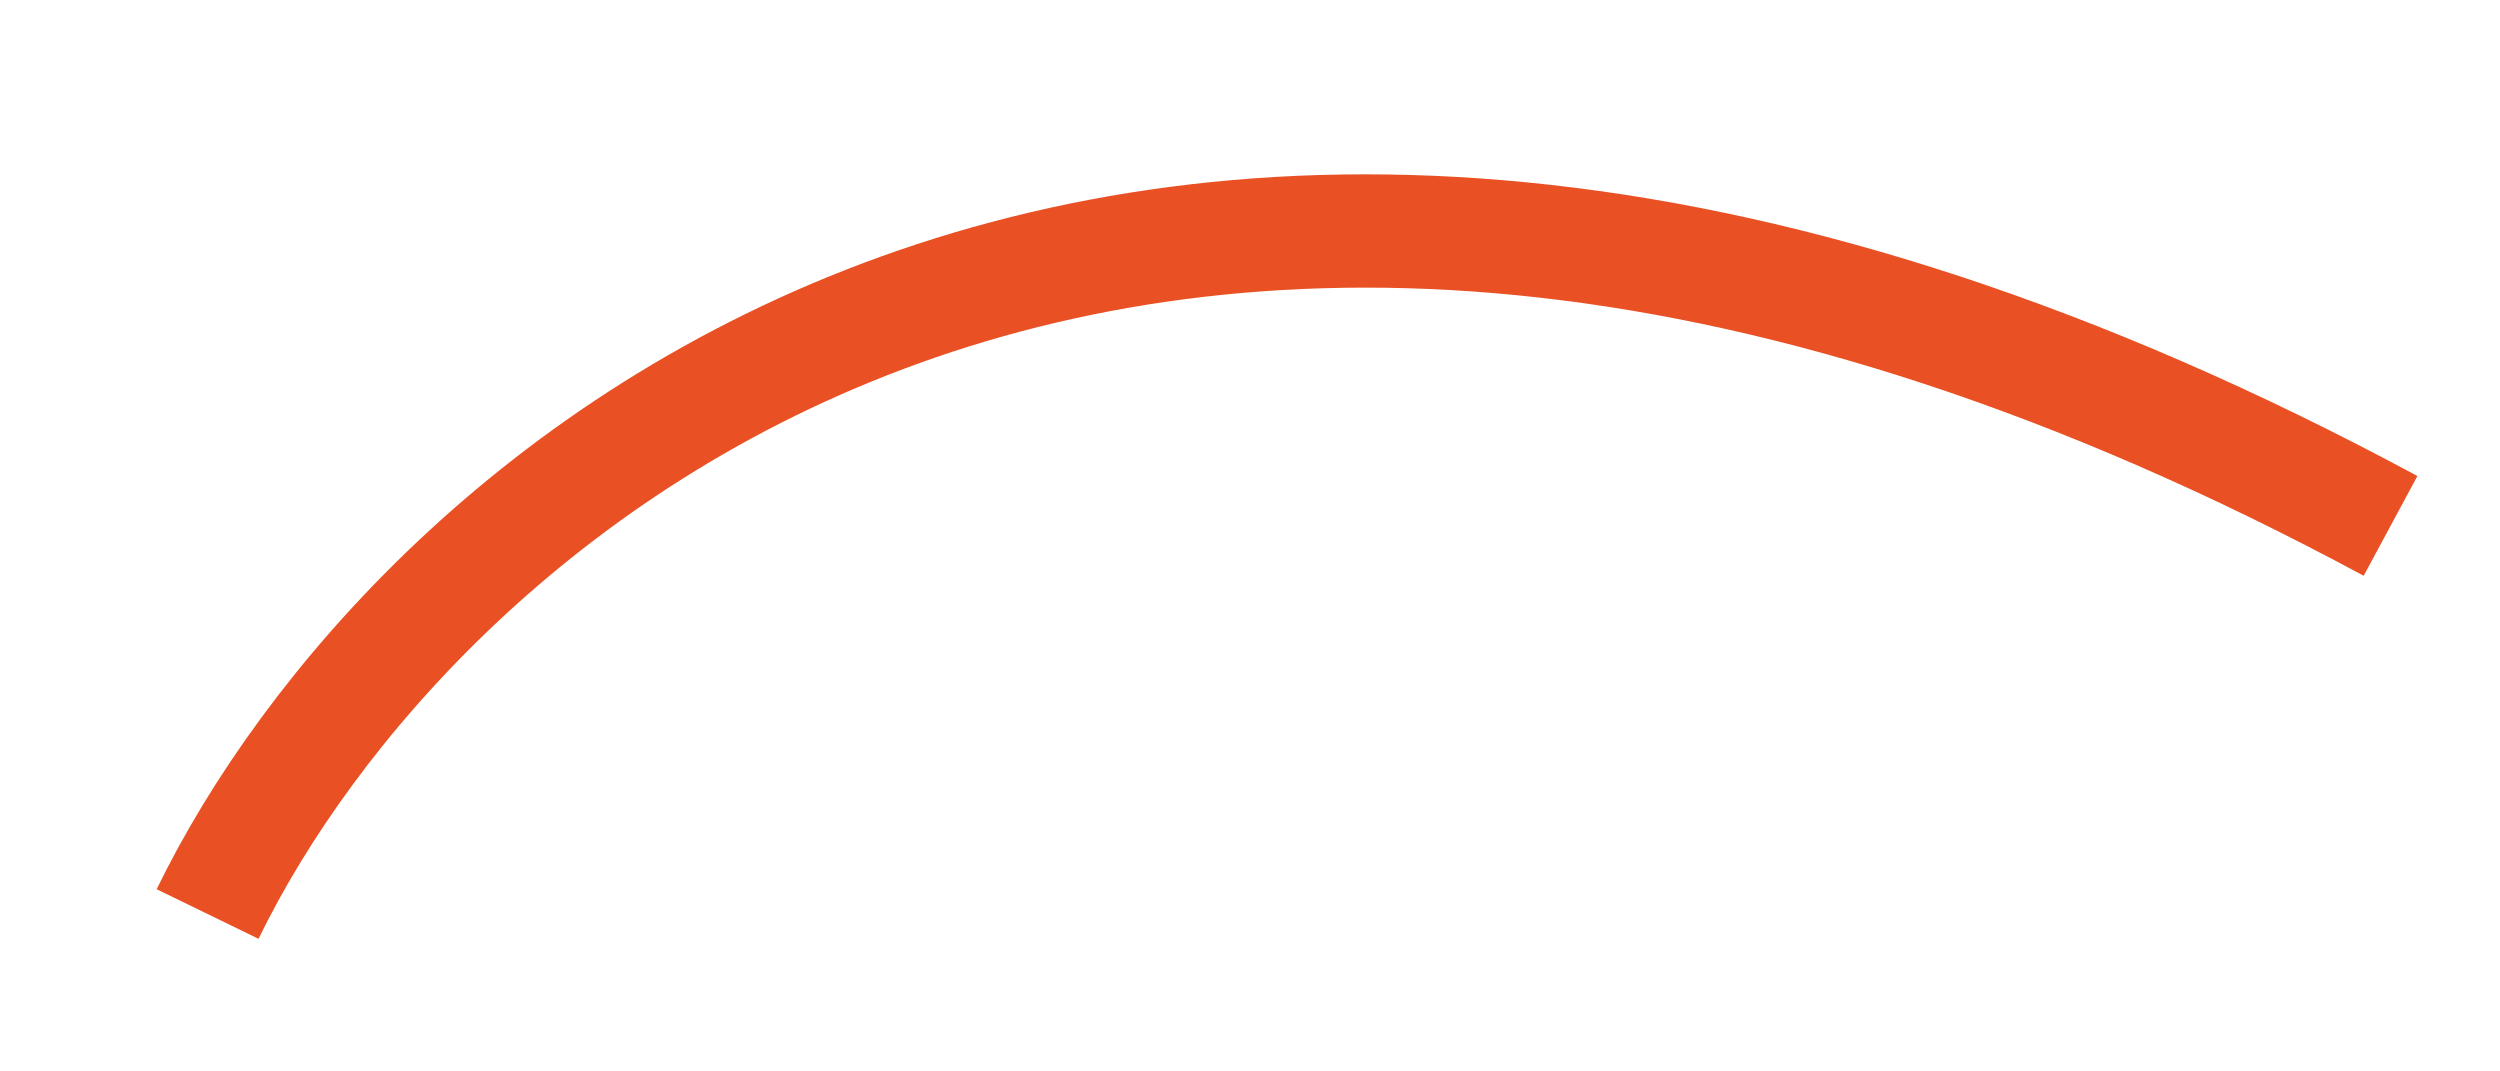 <?xml version="1.0" encoding="UTF-8"?> <svg xmlns="http://www.w3.org/2000/svg" width="28" height="12" viewBox="0 0 28 12" fill="none"> <path d="M26.774 5.89C12.62 -1.736 4.577 5.61 2.325 10.237" stroke="#E95124" stroke-width="1.269"></path> </svg> 